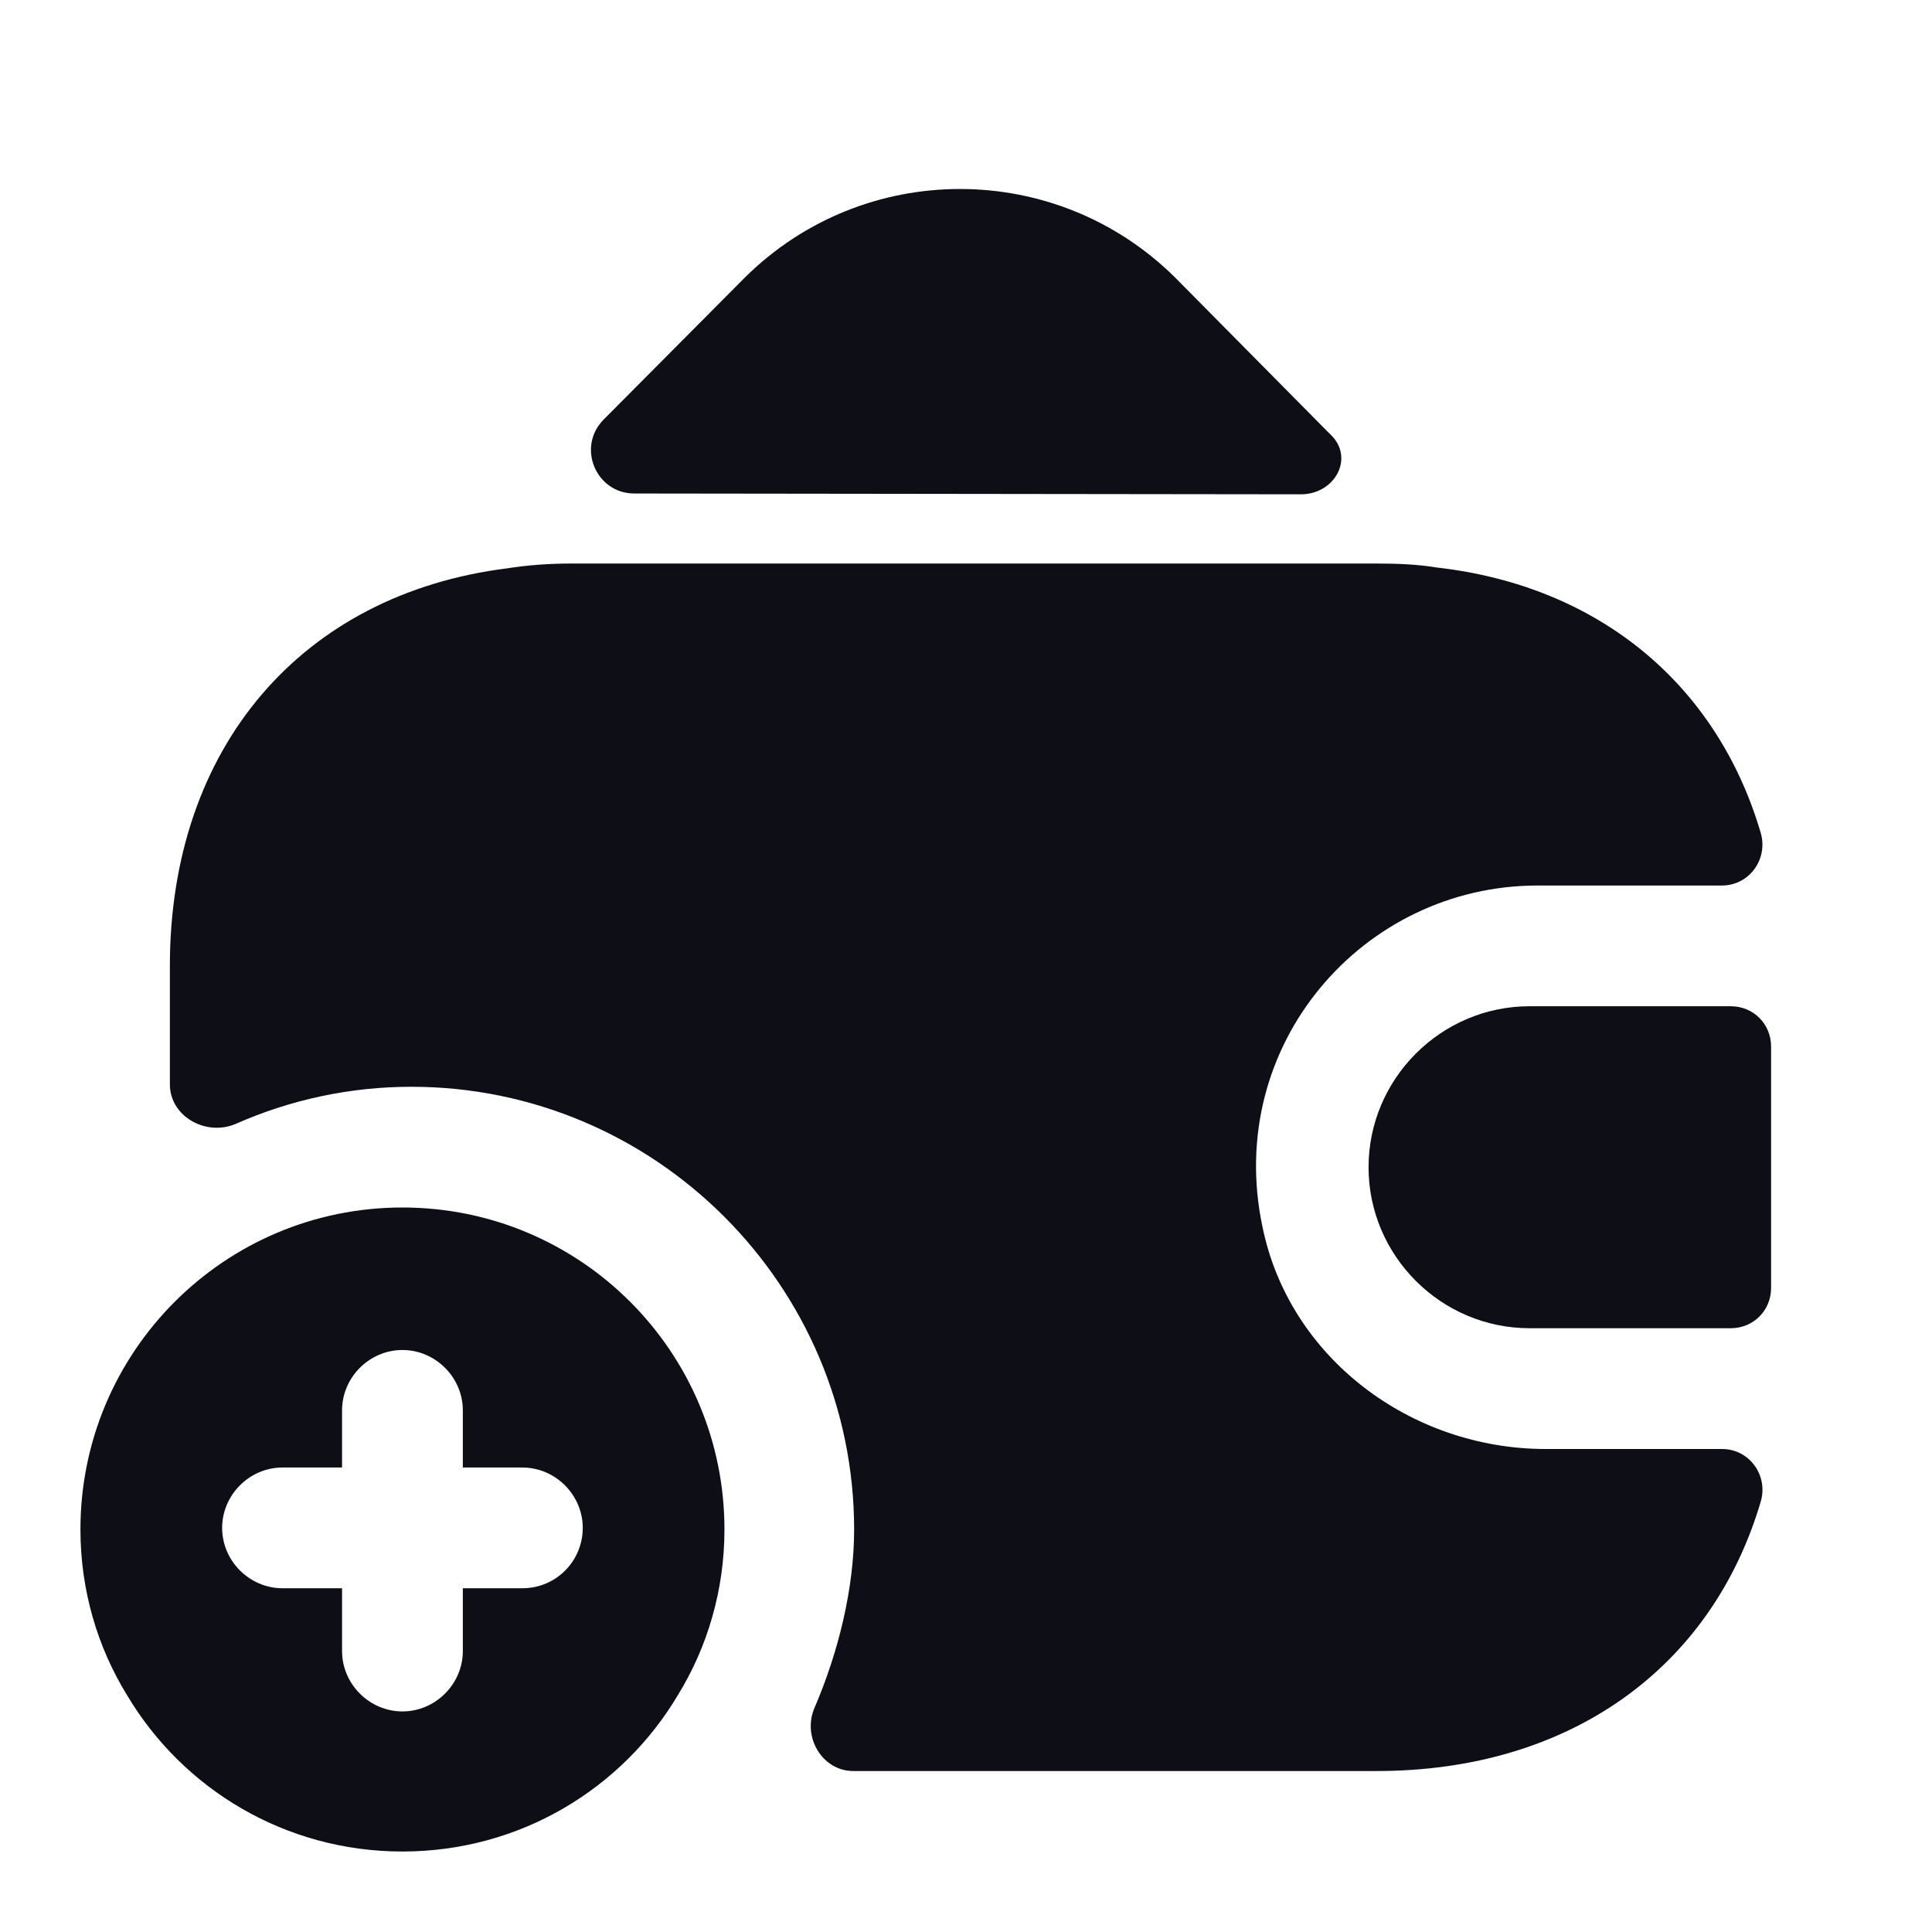 <?xml version="1.0" encoding="UTF-8"?> <svg xmlns="http://www.w3.org/2000/svg" width="41" height="41" viewBox="0 0 41 41" fill="none"><path d="M8.54 25.625C4.765 25.625 1.707 28.683 1.707 32.458C1.707 33.74 2.066 34.953 2.698 35.977C3.877 37.959 6.046 39.292 8.54 39.292C11.034 39.292 13.204 37.959 14.383 35.977C15.015 34.953 15.374 33.74 15.374 32.458C15.374 28.683 12.316 25.625 8.54 25.625ZM11.086 33.705H9.822V35.038C9.822 35.738 9.241 36.319 8.54 36.319C7.84 36.319 7.259 35.738 7.259 35.038V33.705H5.995C5.295 33.705 4.714 33.125 4.714 32.424C4.714 31.724 5.295 31.143 5.995 31.143H7.259V29.93C7.259 29.23 7.84 28.649 8.54 28.649C9.241 28.649 9.822 29.23 9.822 29.93V31.143H11.086C11.786 31.143 12.367 31.724 12.367 32.424C12.367 33.125 11.803 33.705 11.086 33.705Z" fill="#0E0E16"></path><path d="M36.73 21.354H32.46C30.581 21.354 29.043 22.892 29.043 24.771C29.043 26.65 30.581 28.187 32.46 28.187H36.73C37.209 28.187 37.585 27.811 37.585 27.333V22.208C37.585 21.73 37.209 21.354 36.73 21.354Z" fill="#0E0E16"></path><path d="M28.24 9.225C28.752 9.721 28.325 10.49 27.608 10.49L13.463 10.473C12.643 10.473 12.232 9.482 12.813 8.901L15.803 5.894C18.331 3.383 22.414 3.383 24.942 5.894L28.171 9.157C28.188 9.174 28.223 9.208 28.24 9.225Z" fill="#0E0E16"></path><path d="M37.362 31.878C36.32 35.397 33.313 37.584 29.213 37.584H18.109C17.443 37.584 17.016 36.849 17.289 36.234C17.802 35.038 18.126 33.688 18.126 32.459C18.126 27.282 13.907 23.063 8.73 23.063C7.432 23.063 6.168 23.336 5.006 23.849C4.374 24.122 3.605 23.695 3.605 23.011V20.5C3.605 15.854 6.407 12.608 10.763 12.061C11.191 11.993 11.652 11.959 12.13 11.959H29.213C29.658 11.959 30.085 11.976 30.495 12.044C33.946 12.437 36.44 14.538 37.362 17.664C37.533 18.228 37.123 18.792 36.542 18.792H32.63C28.923 18.792 25.985 22.174 26.788 26.018C27.351 28.82 29.948 30.75 32.801 30.75H36.542C37.14 30.75 37.533 31.331 37.362 31.878Z" fill="#0E0E16"></path></svg> 